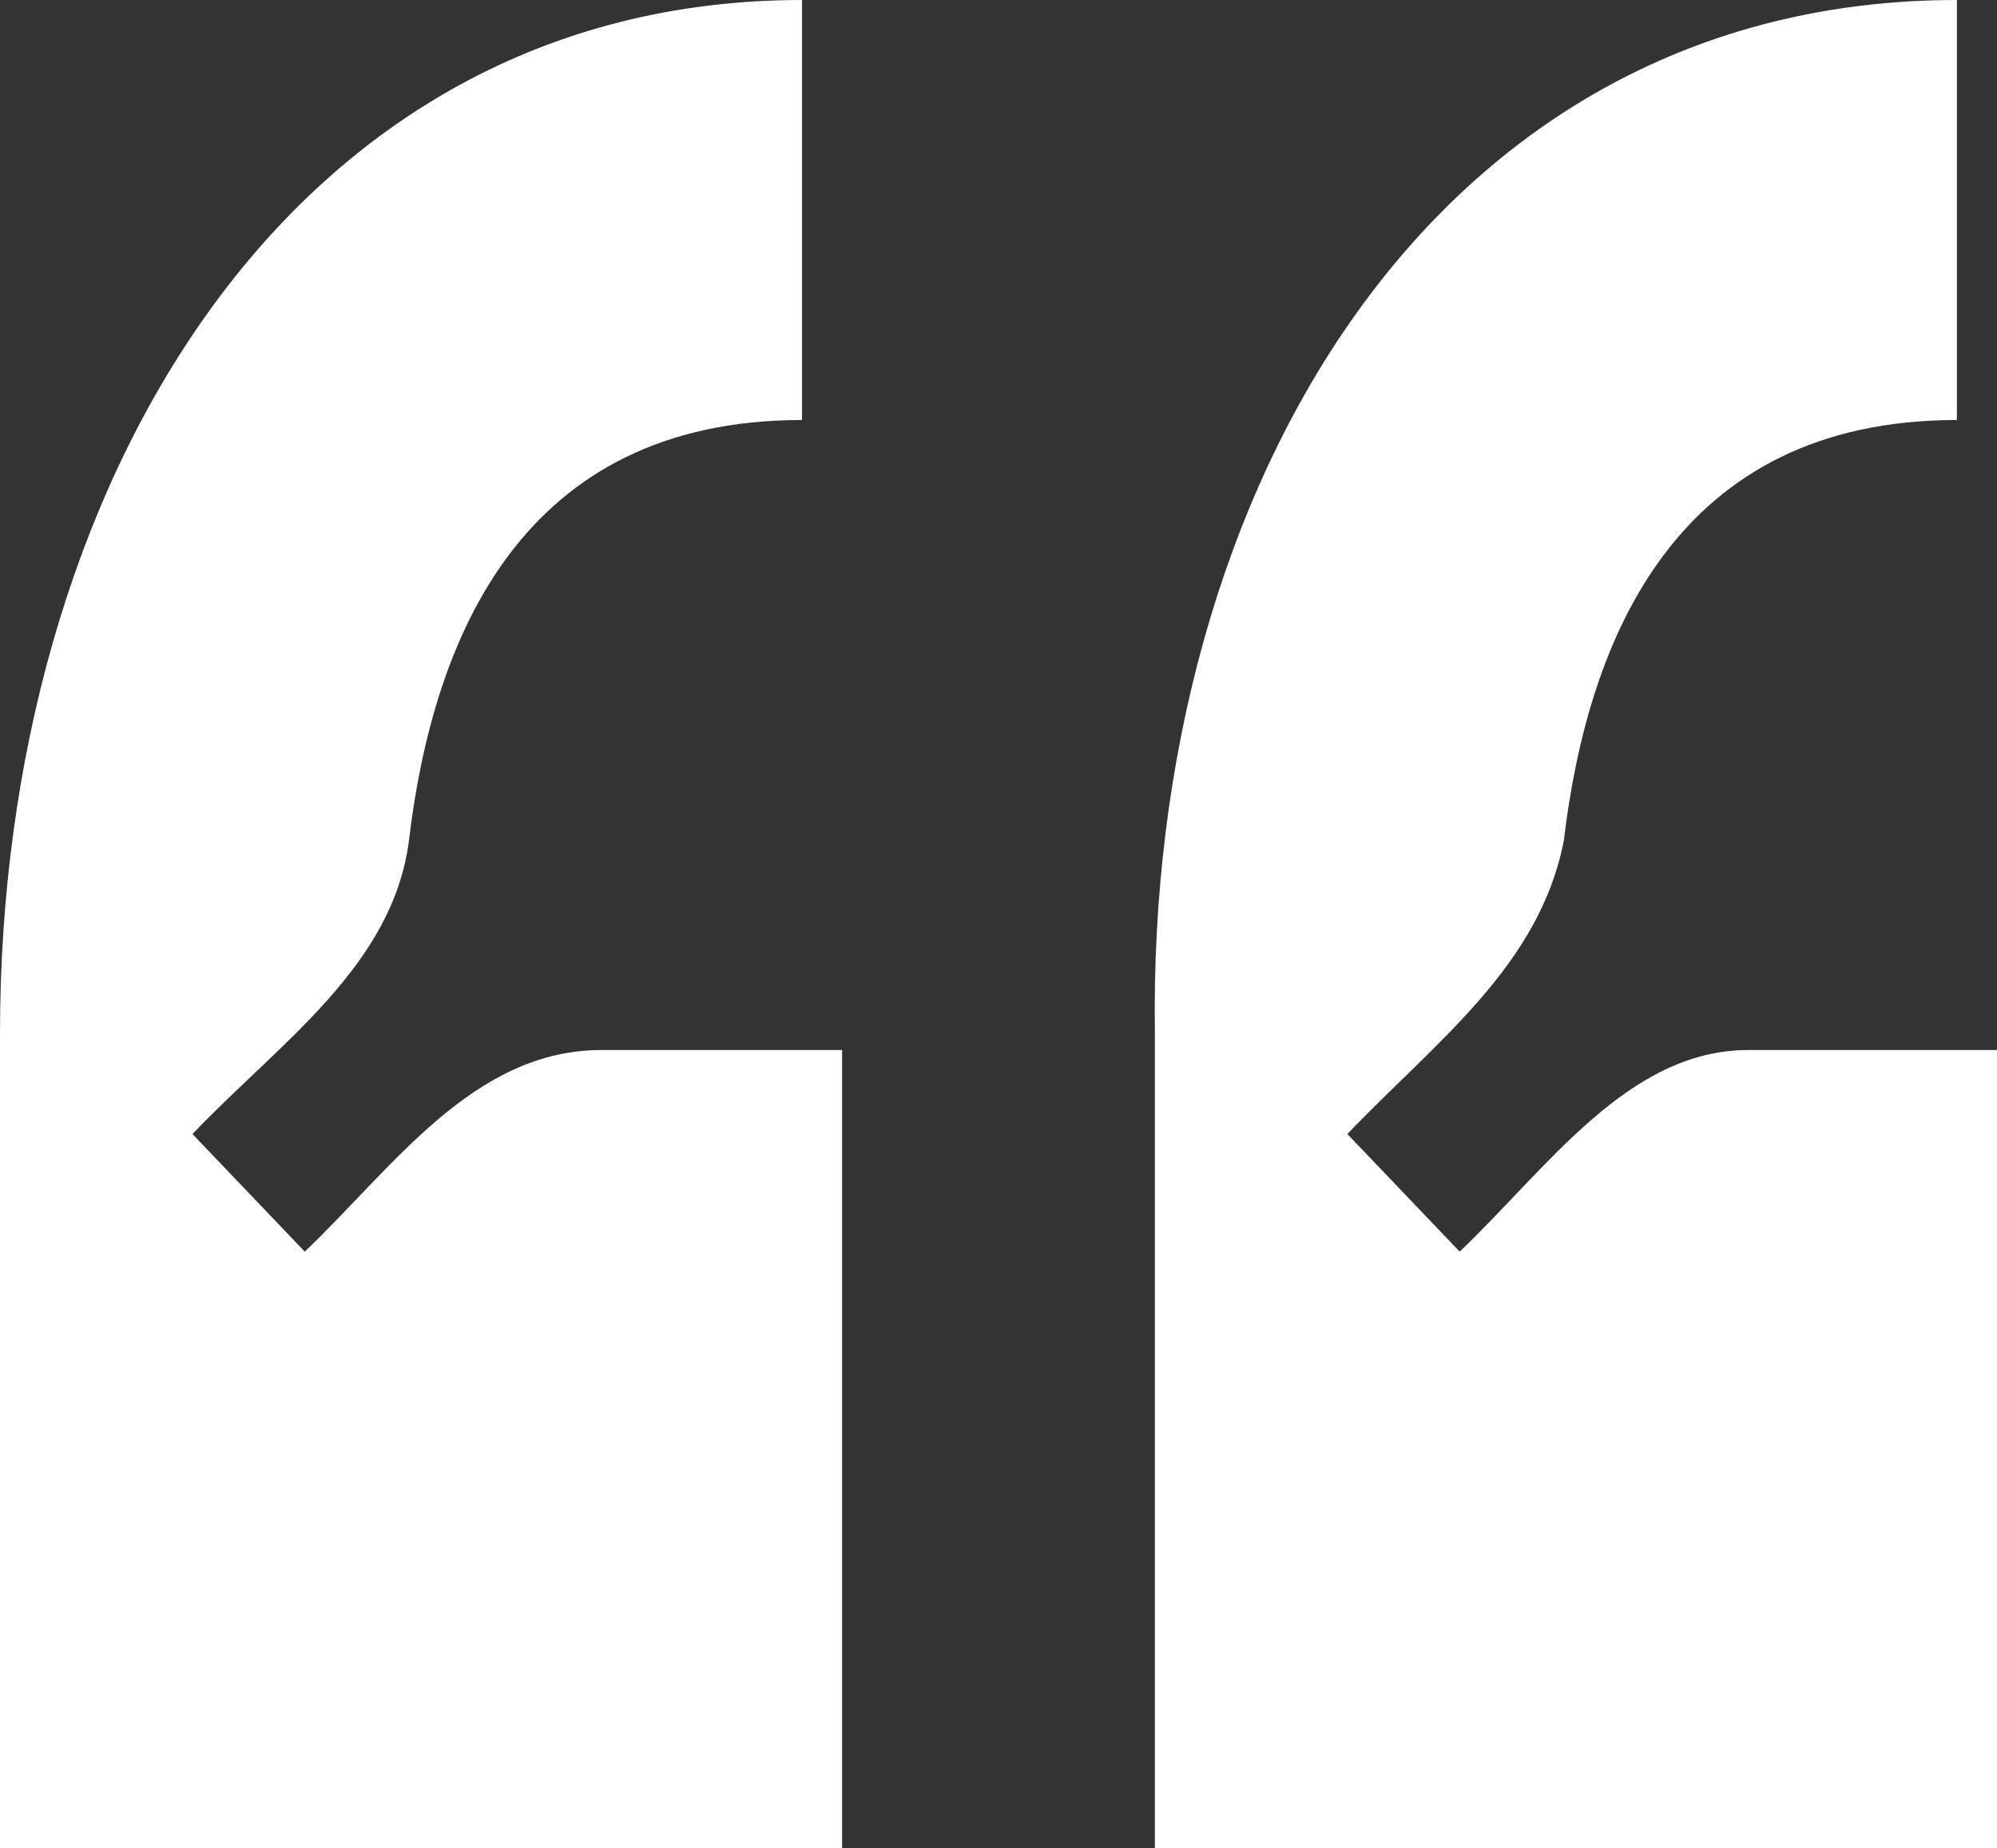 <svg width="242" height="224" viewBox="0 0 242 224" fill="none" xmlns="http://www.w3.org/2000/svg">
<rect x="0" y="0" width="242" height="224" fill="#333333" stroke="none"/>
<path opacity="100" d="M72.892 127.273H102.048V224H0V125.236C0 59.054 34.988 0 97.189 0V50.909C63.173 50.909 52.482 77.382 49.566 101.818C47.623 117.091 34.016 126.255 23.325 137.455L36.932 151.709C47.623 141.527 57.341 127.273 72.892 127.273ZM211.871 127.273H242V224H139.952V125.236C138.98 59.054 173.968 0 237.141 0V50.909C203.124 50.909 192.434 77.382 189.518 101.818C186.602 117.091 173.968 126.255 163.277 137.455L176.884 151.709C187.574 141.527 197.293 127.273 211.871 127.273Z" fill="white"/>
</svg>
